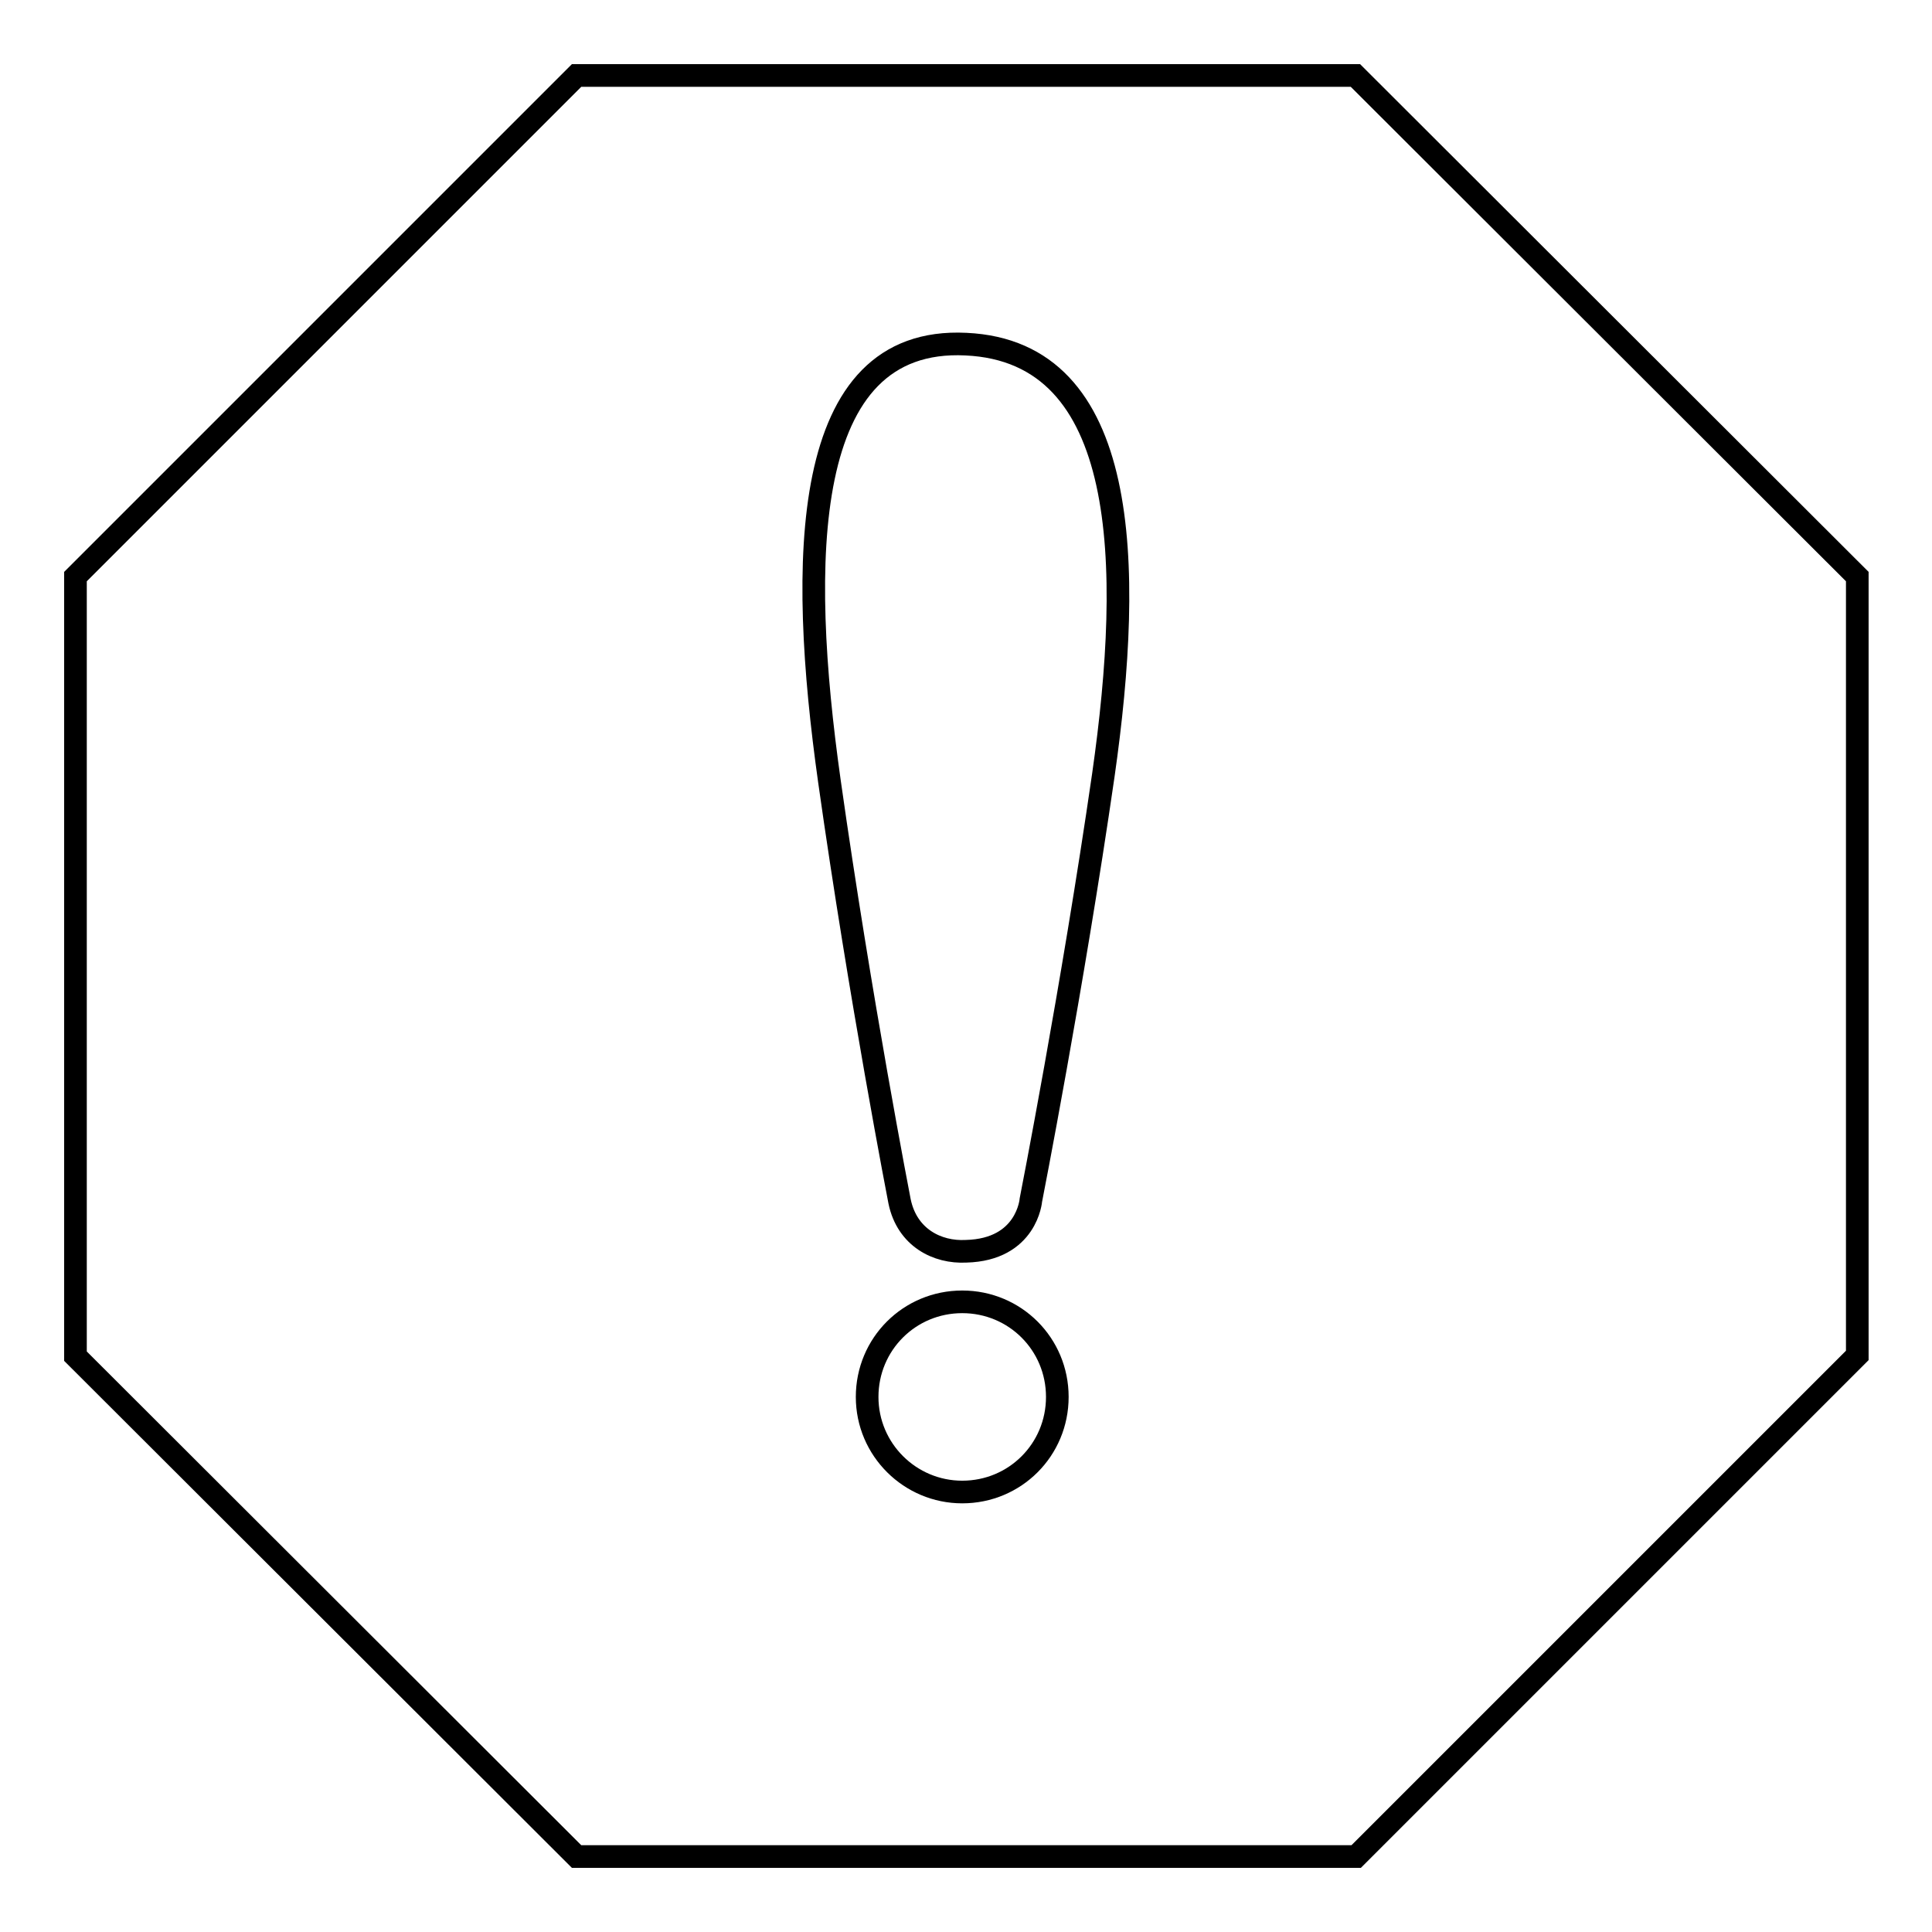 <?xml version="1.0" encoding="utf-8"?>
<!-- Svg Vector Icons : http://www.onlinewebfonts.com/icon -->
<!DOCTYPE svg PUBLIC "-//W3C//DTD SVG 1.1//EN" "http://www.w3.org/Graphics/SVG/1.1/DTD/svg11.dtd">
<svg version="1.1" xmlns="http://www.w3.org/2000/svg" xmlns:xlink="http://www.w3.org/1999/xlink" x="0px" y="0px" viewBox="0 0 256 256" enable-background="new 0 0 256 256" xml:space="preserve">
<g><g><path stroke-width="3" fill-opacity="0" stroke="#000000"  d="M179.6,10H76.4L10,76.4v103.3L76.4,246h103.3l66.4-66.4V76.4L179.6,10z"/><path stroke-width="3" fill-opacity="0" stroke="#000000"  d="M119.2,159.2c0,0-5.2-26.7-9.3-55.7c-4.1-29.1-4-59,18.1-57.9c21.7,1,22.2,29.1,18.2,57.1c-4.1,28.3-9.6,56.3-9.6,56.3s-0.5,6.6-8.6,6.8C124.2,166,120.2,164,119.2,159.2z M114.9,185.1c0-7,5.6-12.6,12.6-12.6c7,0,12.6,5.6,12.6,12.6s-5.6,12.6-12.6,12.6C120.6,197.7,114.9,192.1,114.9,185.1L114.9,185.1z"/></g></g>
</svg>